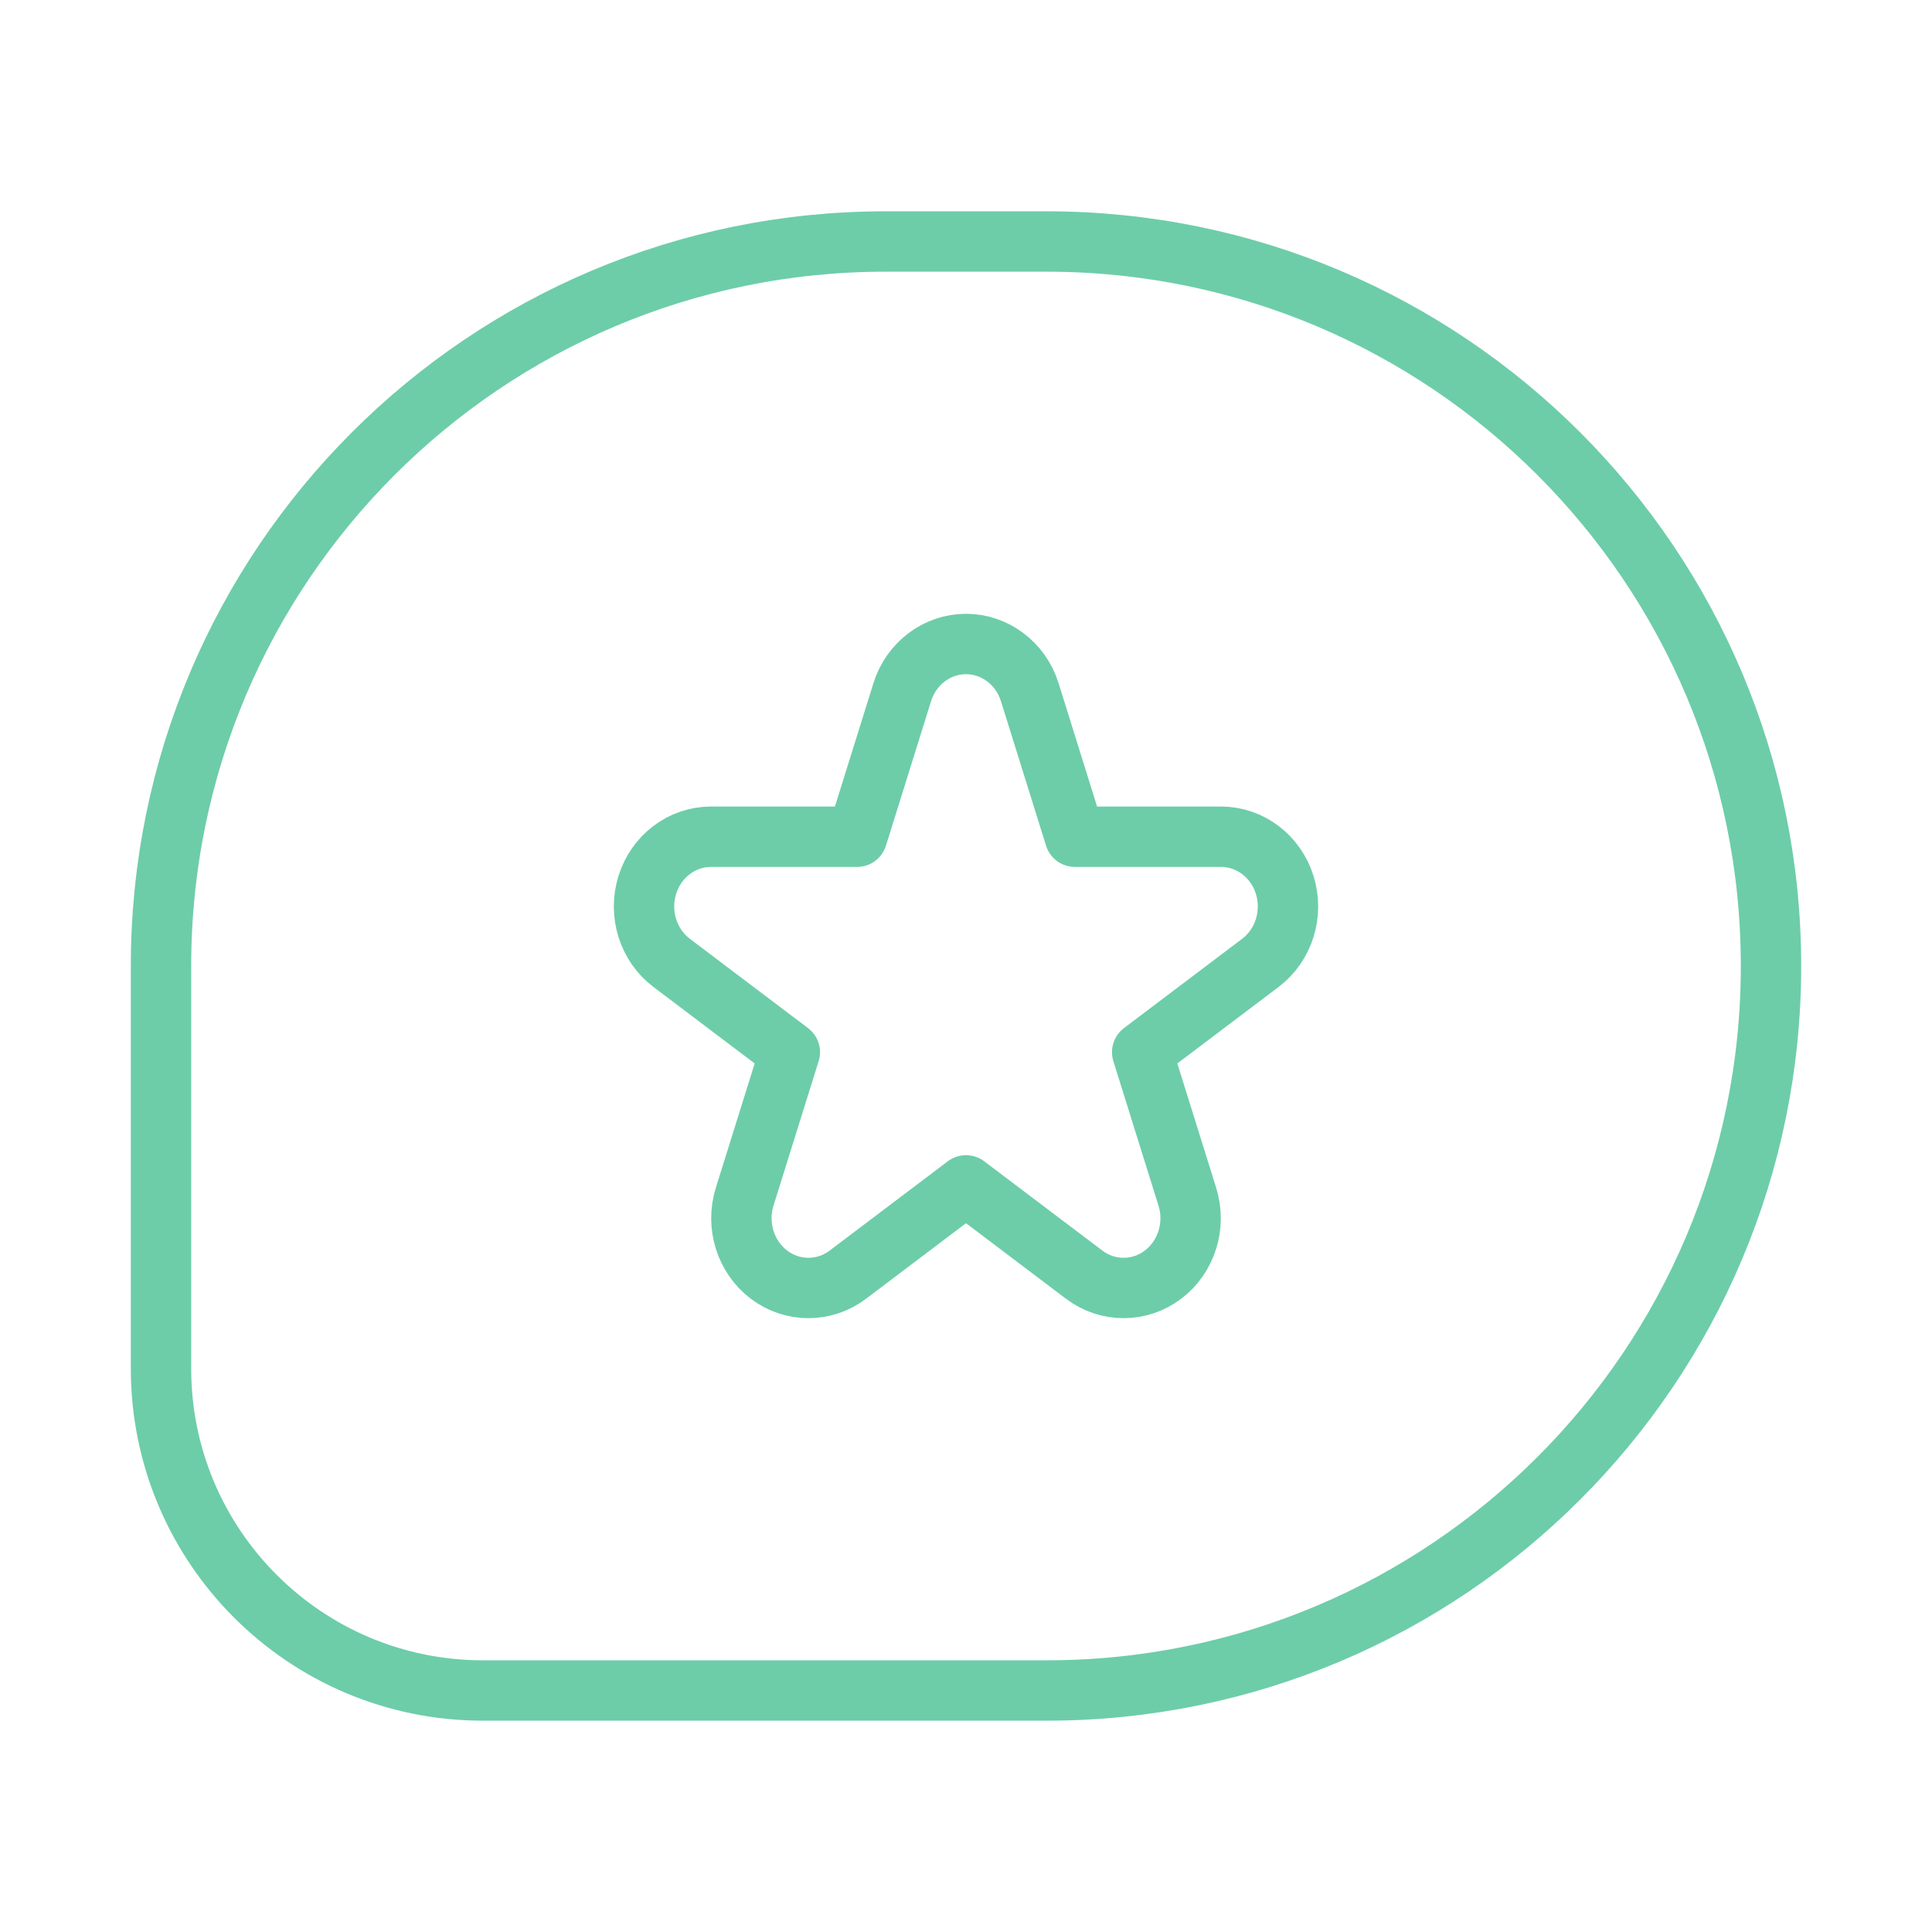 <?xml version="1.0" encoding="UTF-8"?>
<svg xmlns="http://www.w3.org/2000/svg" width="48" height="48" viewBox="0 0 48 48" fill="none">
  <path d="M26 6H22C12.059 6 4 14.059 4 24V34C4 38.418 7.582 42 12 42H26C35.941 42 44 33.941 44 24C44 14.059 35.941 6 26 6Z" stroke="#6dcda9" stroke-width="1.5" stroke-linejoin="round"></path>
  <path fill-rule="evenodd" clip-rule="evenodd" d="M24 16C24.721 16 25.361 16.483 25.584 17.197L26.705 20.788H30.335C31.056 20.788 31.695 21.271 31.918 21.985C32.141 22.699 31.897 23.481 31.314 23.922L28.377 26.141L29.499 29.732C29.722 30.446 29.477 31.228 28.894 31.669C28.31 32.11 27.52 32.11 26.936 31.669L24 29.45L21.064 31.669C20.48 32.11 19.69 32.11 19.106 31.669C18.523 31.228 18.278 30.446 18.501 29.732L19.623 26.141L16.686 23.922C16.103 23.481 15.859 22.699 16.082 21.985C16.305 21.271 16.944 20.788 17.665 20.788H21.295L22.416 17.197C22.639 16.483 23.279 16 24 16Z" stroke="#6dcda9" stroke-width="1.5" stroke-linejoin="round"></path>
</svg>

